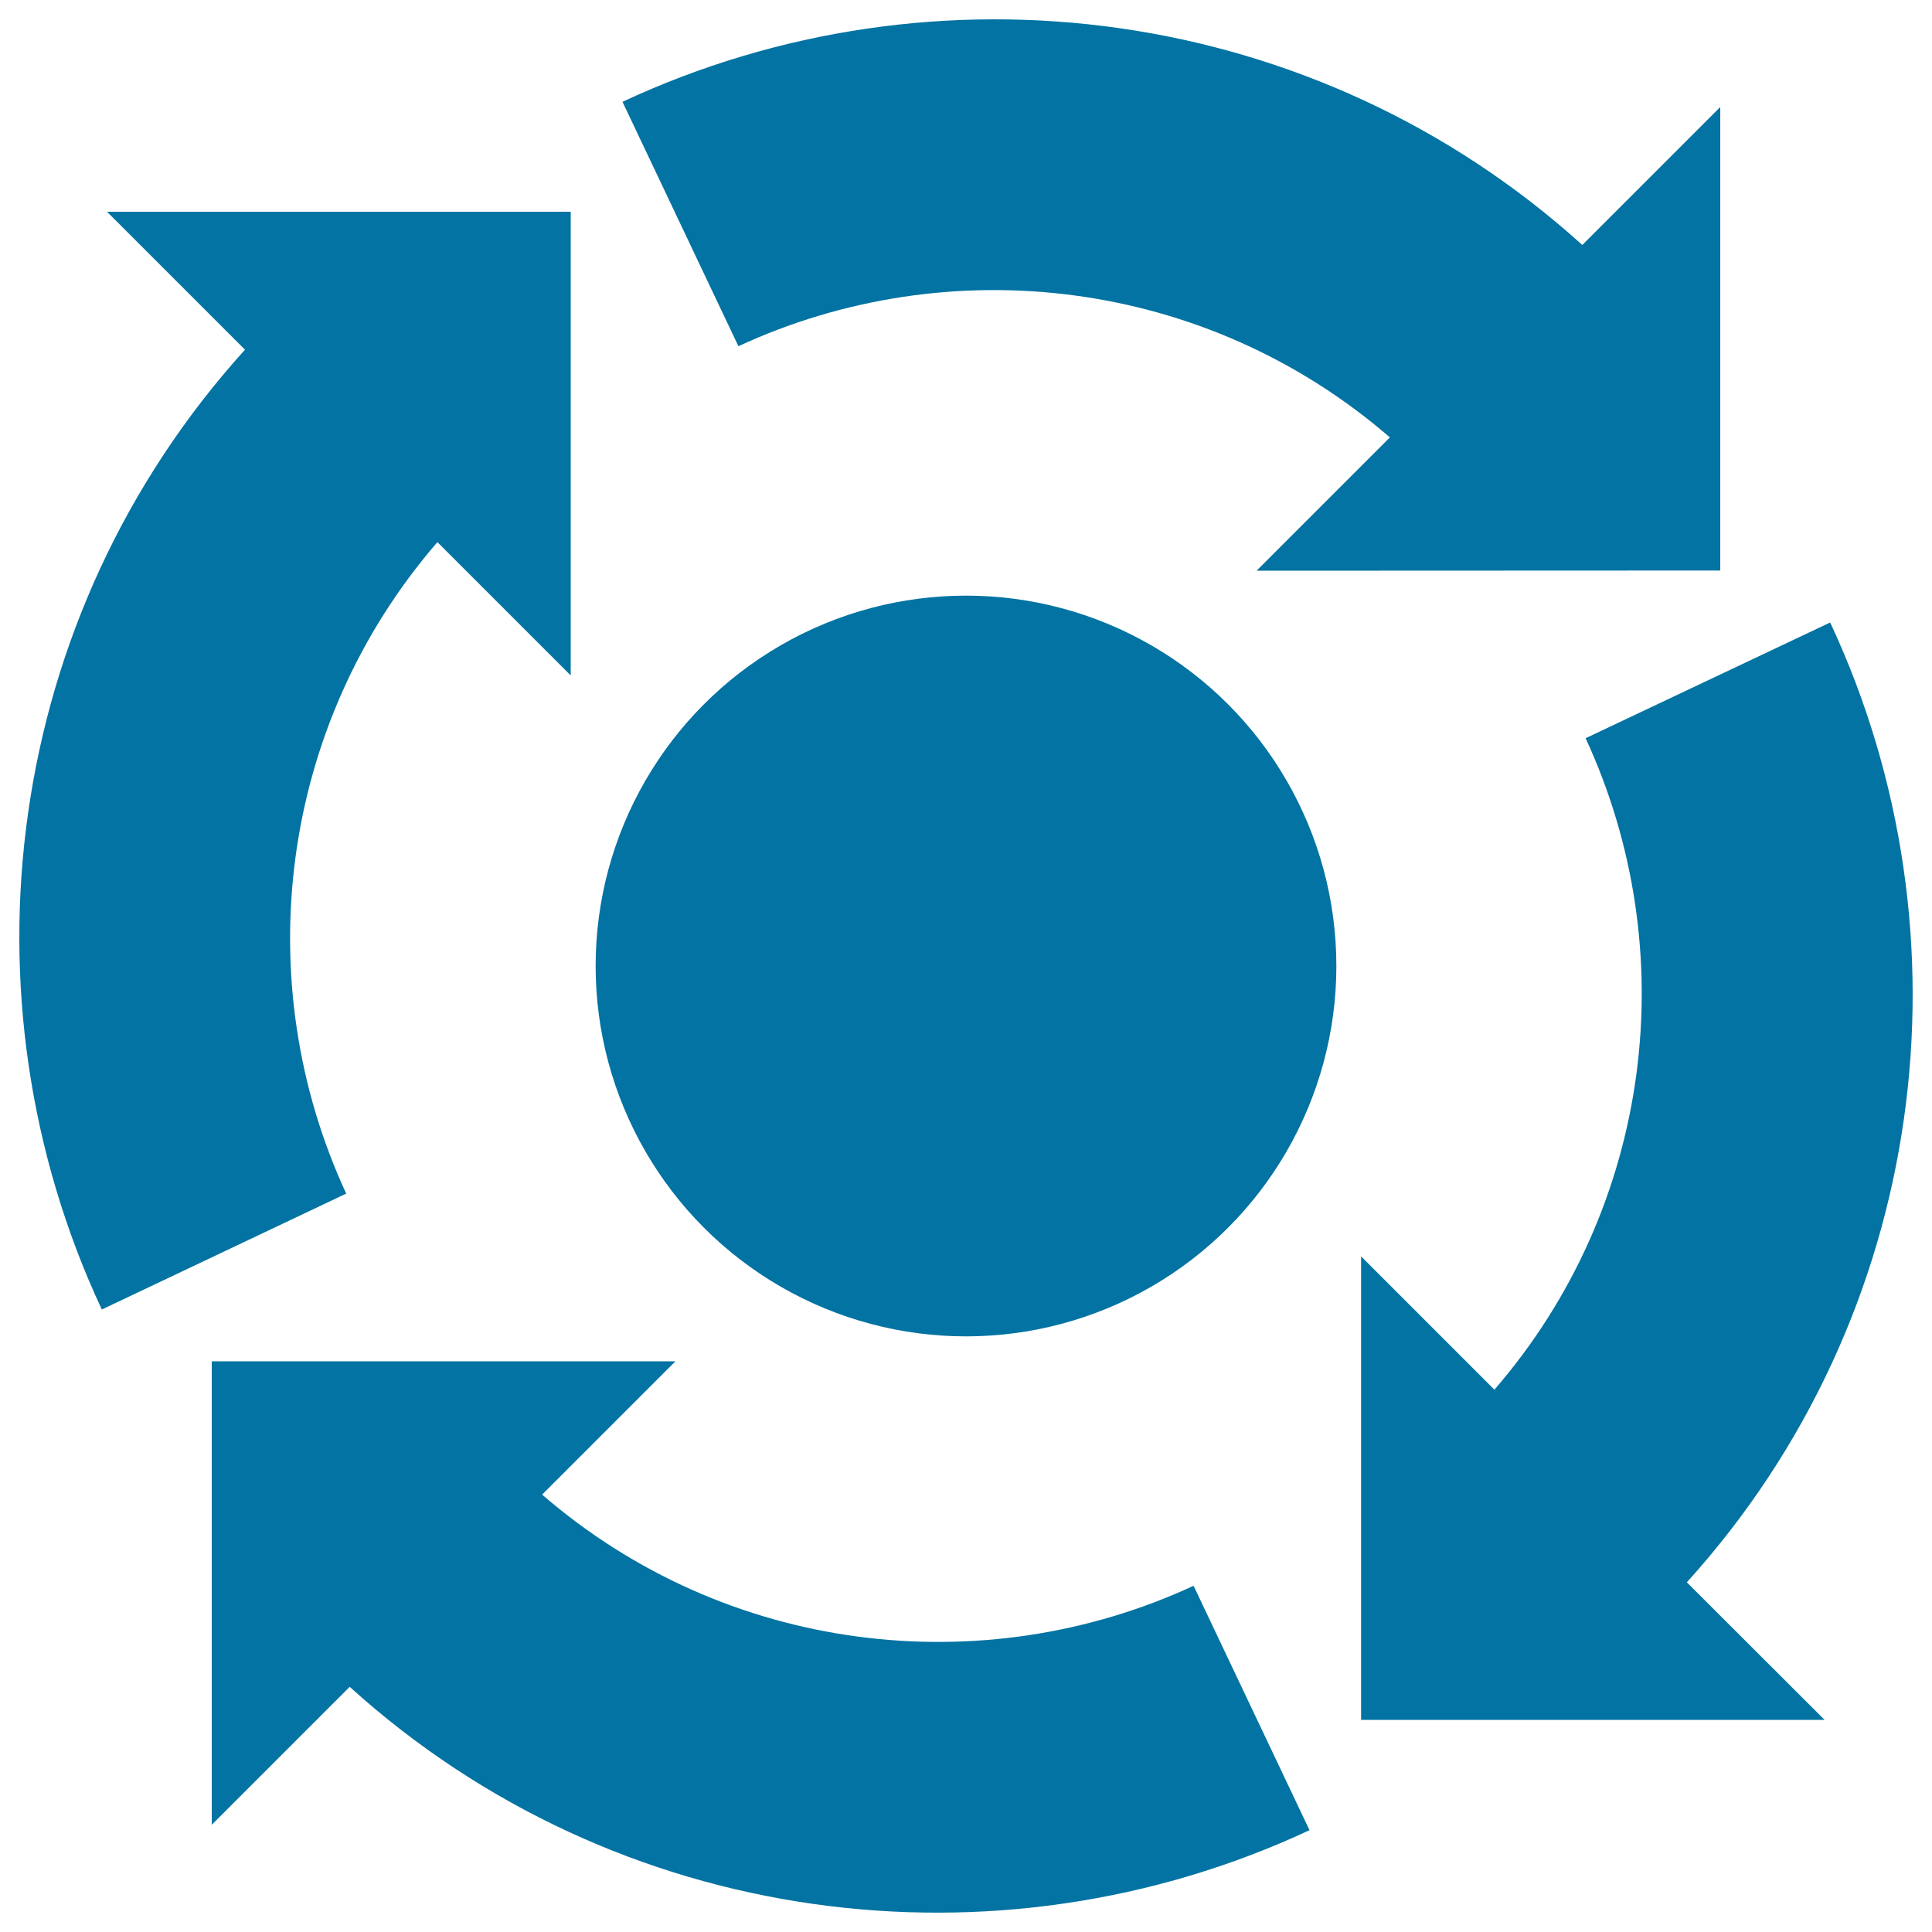 <svg xmlns="http://www.w3.org/2000/svg" viewBox="0 0 1000 1000" style="fill:#0273a2">
<title>Circular Graphic Of Business Cycle Or Circuit SVG icon</title>
<g><g><path d="M947.3,322.2l-126.6,59.9c50.7,109.5,35.1,242.1-47.2,337.2l-69-69v239.9h239.9L873.1,819C998.2,680.8,1022.8,483.8,947.3,322.2z"/><path d="M677.8,947.3l-60-126.5c-109.5,50.7-242.1,35.1-337.2-47.2l69-69H109.6v239.9l71.4-71.4C319.2,998.2,516.2,1022.8,677.8,947.3z"/><path d="M226.4,280.6l69,69V109.6H55.4l71.4,71.4C1.8,319.2-22.8,516.3,52.7,677.8l126.5-60C128.5,508.4,144.1,375.8,226.4,280.6z"/><path d="M890.4,295.3V55.4L819,126.8C680.7,1.8,483.7-22.8,322.2,52.7l60,126.5c109.5-50.7,242.1-35.1,337.2,47.2l-69,69L890.4,295.3L890.4,295.3z"/><circle cx="500" cy="500" r="191.7"/></g></g>
</svg>